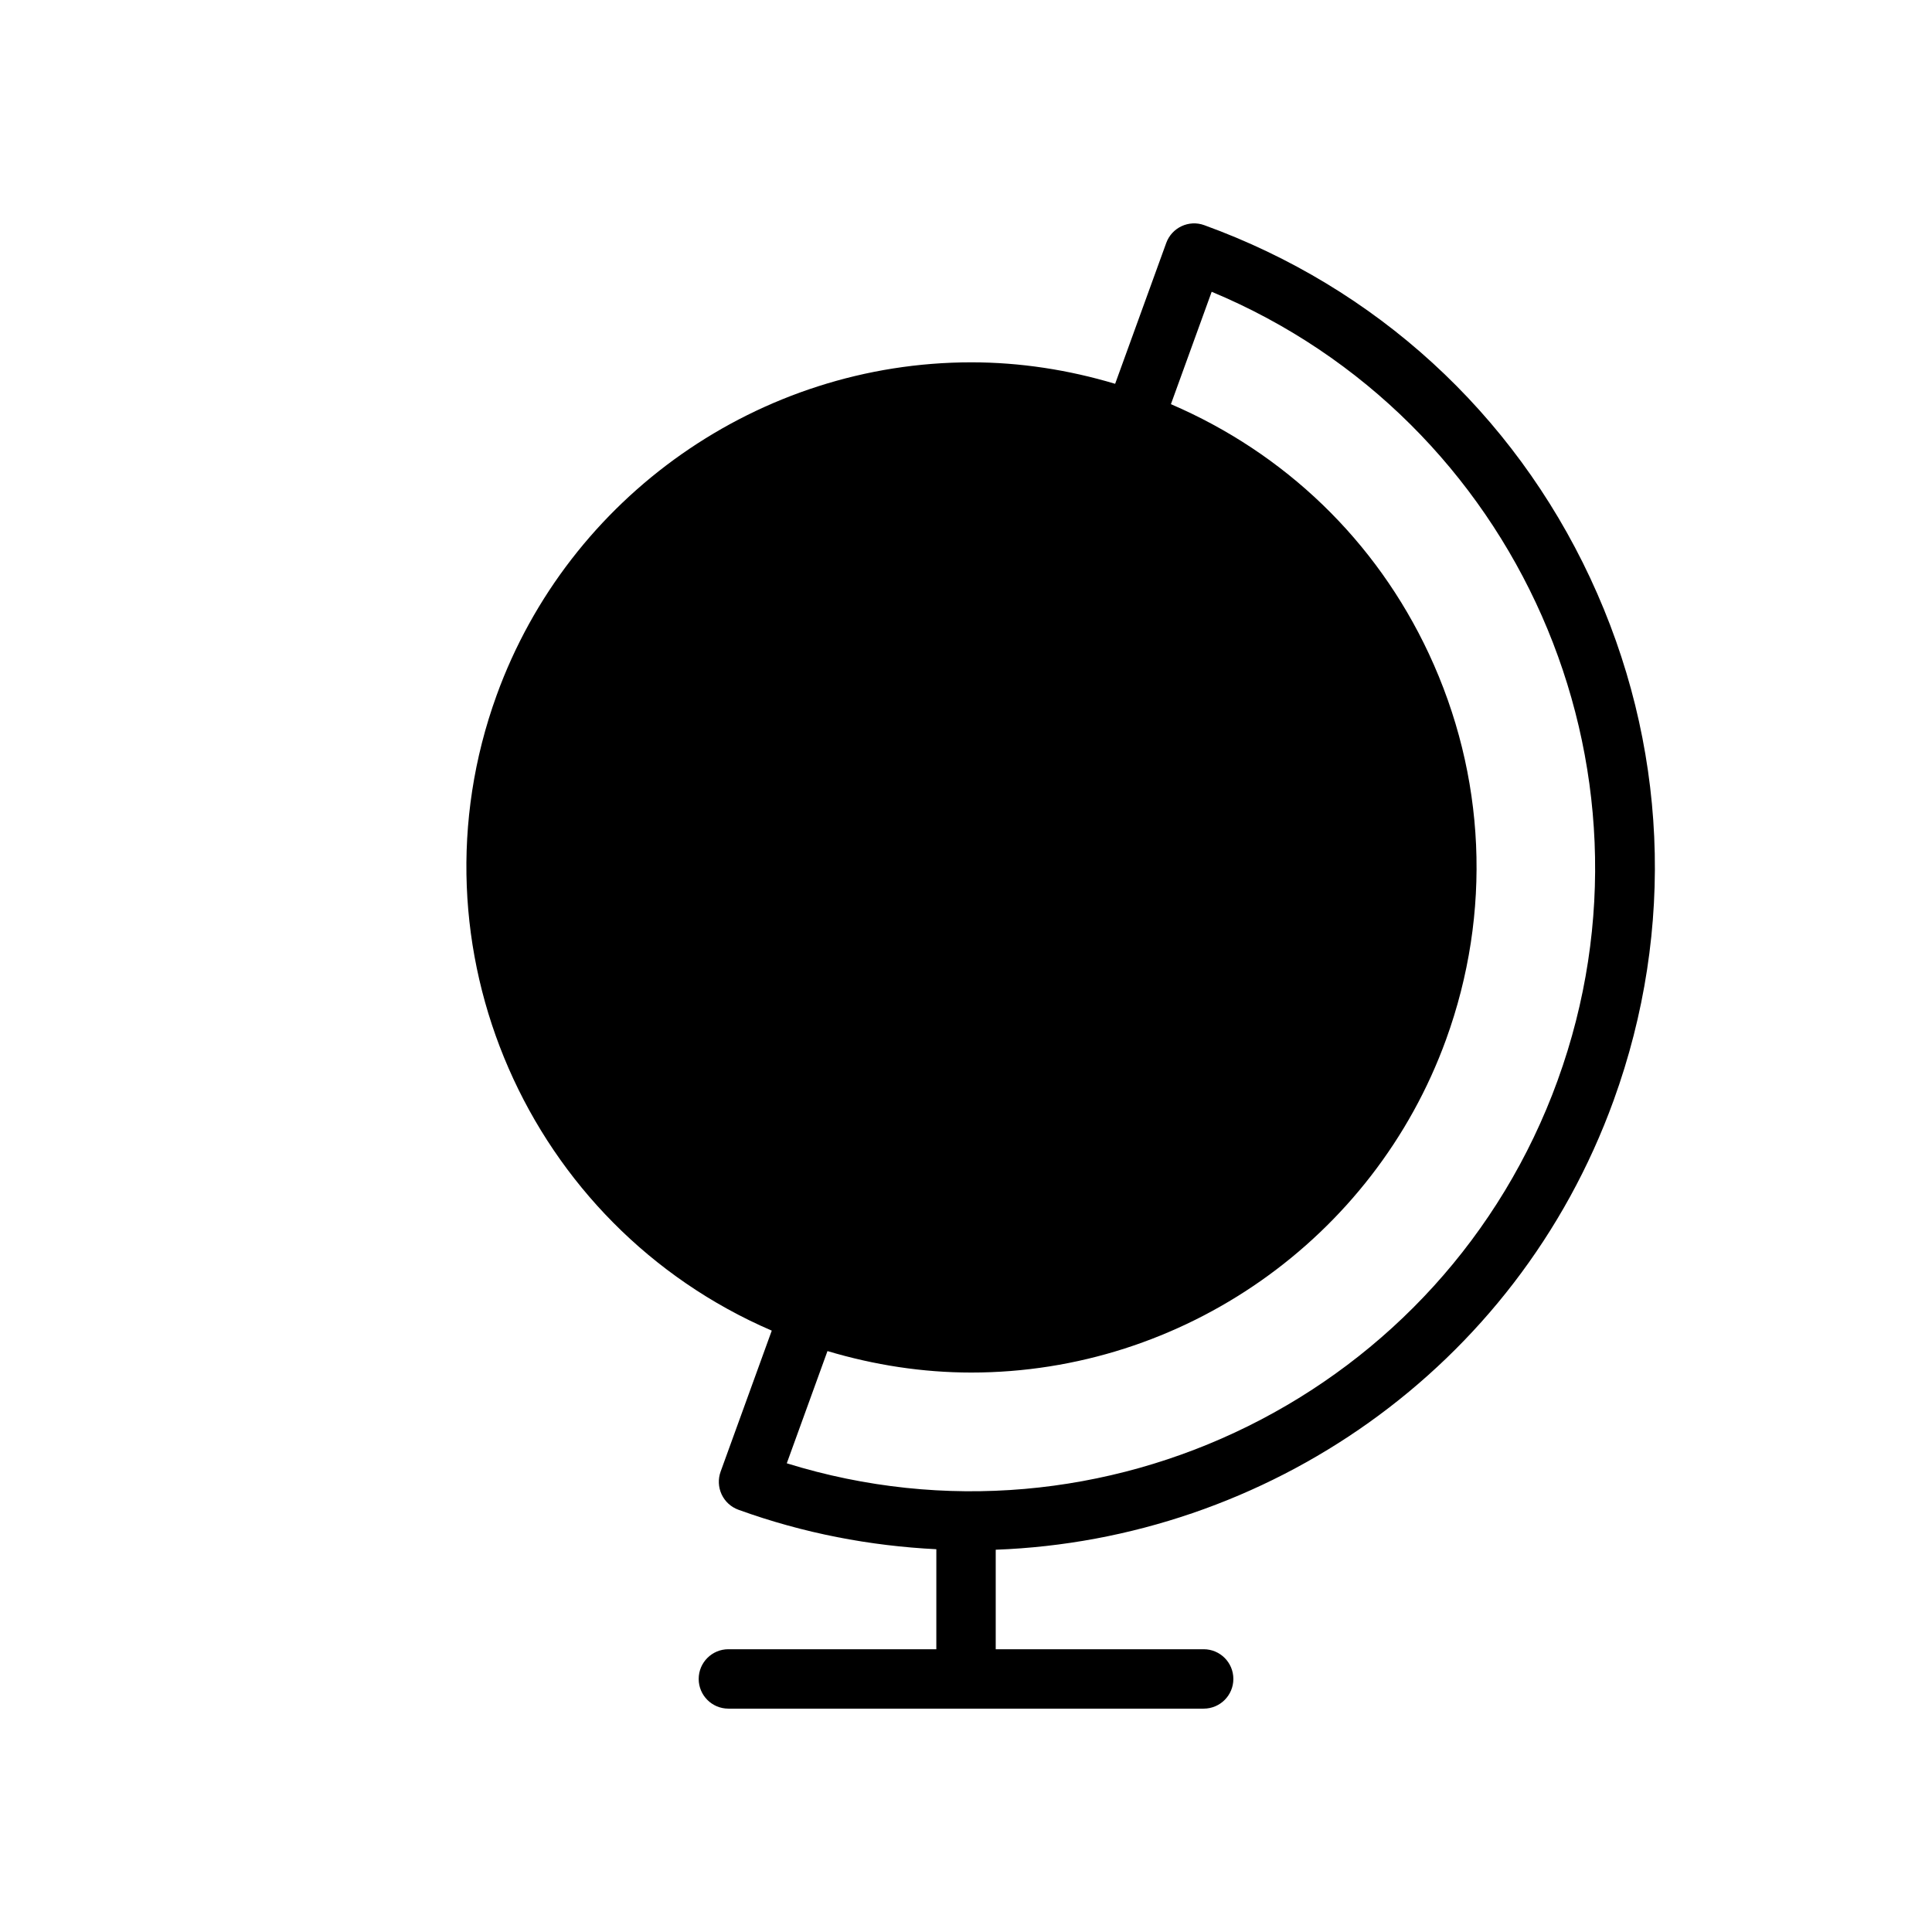 <?xml version="1.0" encoding="UTF-8"?>
<!-- The Best Svg Icon site in the world: iconSvg.co, Visit us! https://iconsvg.co -->
<svg fill="#000000" width="800px" height="800px" version="1.1" viewBox="144 144 512 512" xmlns="http://www.w3.org/2000/svg">
 <path d="m565.42 297.18c-20.492-43.809-56.812-77.02-102.27-93.504-4.078-1.496-8.605 0.629-10.086 4.715l-13.539 37.32c-12.406-3.707-25.176-5.691-38.102-5.691-56.113 0-106.67 35.457-125.81 88.23-24.254 66.863 8.391 140.59 72.91 168.38l-13.555 37.375c-0.707 1.961-0.613 4.125 0.27 6.023 0.883 1.898 2.481 3.352 4.449 4.07 17.312 6.273 34.953 9.582 52.453 10.461l-0.004 26.504h-55.105c-4.344 0-7.871 3.519-7.871 7.871 0 4.352 3.527 7.871 7.871 7.871h125.95c4.352 0 7.871-3.519 7.871-7.871 0-4.352-3.519-7.871-7.871-7.871h-55.105v-26.371c71.539-2.652 137.88-47.734 163.75-119.07 16.48-45.461 14.273-94.633-6.207-138.44zm-8.605 133.07c-30.172 83.199-120.62 127.52-204.31 101.54l10.785-29.742c12.422 3.707 25.191 5.691 38.117 5.691 56.105 0 106.66-35.465 125.81-88.238 12.188-33.598 10.562-69.934-4.582-102.32-14.027-29.984-38.172-53.113-68.328-66.07l10.801-29.789c80.863 33.711 121.89 125.7 91.703 208.93z"/>
</svg>